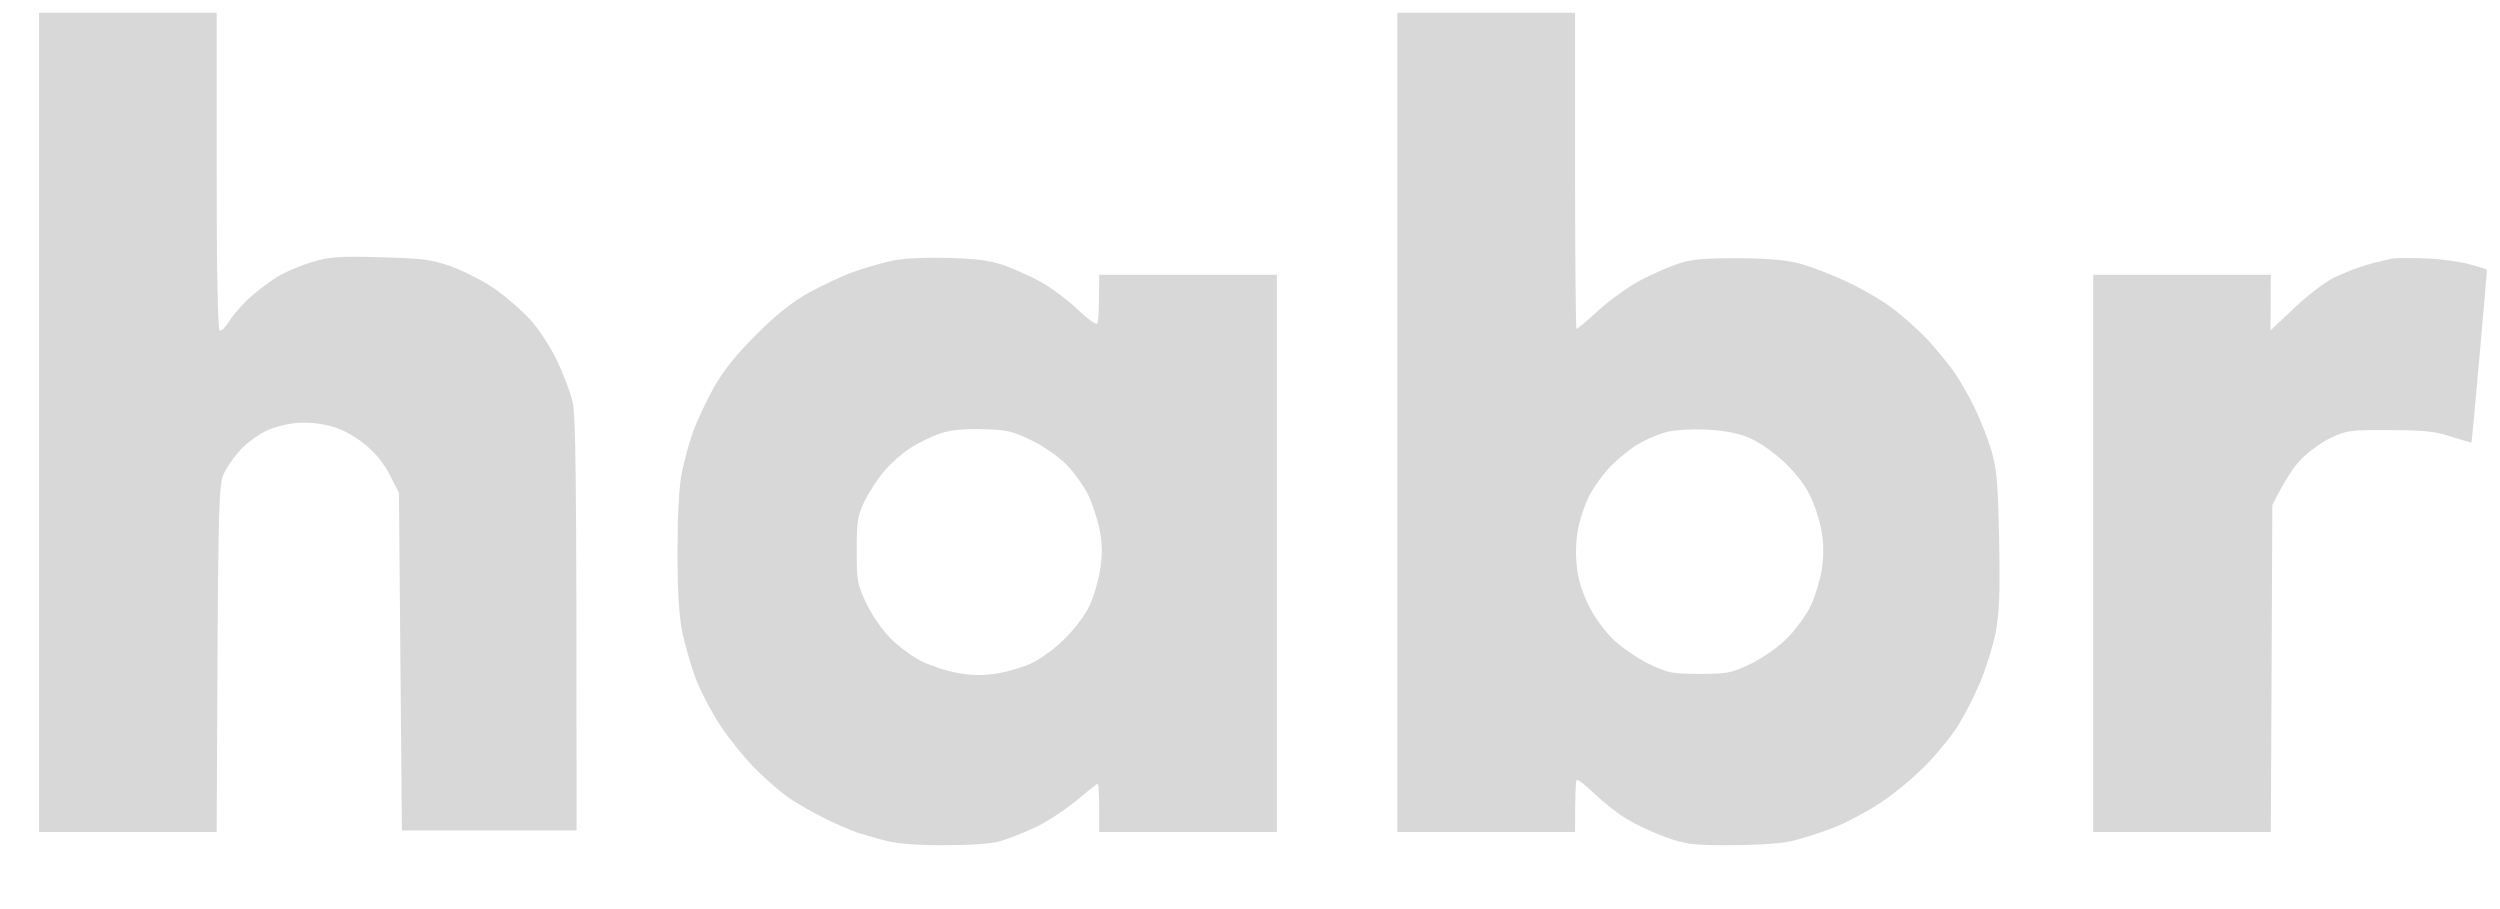 <svg width="33" height="12" viewBox="0 0 33 12" fill="none" xmlns="http://www.w3.org/2000/svg">
<path fill-rule="evenodd" clip-rule="evenodd" d="M0.515 5.575V10.982H2.86C2.879 6.597 2.88 6.399 2.96 6.241C2.964 6.234 2.968 6.227 2.972 6.219C3.019 6.127 3.123 5.988 3.198 5.913C3.274 5.837 3.413 5.734 3.508 5.69C3.6 5.642 3.783 5.595 3.914 5.583C4.069 5.571 4.232 5.587 4.383 5.63C4.526 5.67 4.685 5.758 4.816 5.865C4.952 5.976 5.071 6.119 5.146 6.271L5.266 6.505L5.305 10.962H7.611C7.611 6.084 7.6 5.471 7.556 5.296C7.528 5.177 7.436 4.935 7.353 4.76C7.27 4.585 7.11 4.342 7.003 4.223C6.896 4.104 6.685 3.921 6.534 3.814C6.383 3.71 6.124 3.579 5.961 3.519C5.695 3.424 5.592 3.412 5.027 3.396C4.467 3.38 4.359 3.388 4.113 3.46C3.962 3.507 3.743 3.599 3.636 3.67C3.528 3.738 3.361 3.869 3.266 3.957C3.17 4.048 3.059 4.183 3.015 4.255C2.976 4.322 2.92 4.374 2.9 4.362C2.876 4.35 2.86 3.607 2.86 2.255V0.168H0.515V5.575ZM18.445 5.575V10.982H20.791C20.791 10.473 20.799 10.314 20.811 10.298C20.823 10.278 20.926 10.362 21.046 10.477C21.165 10.588 21.356 10.743 21.475 10.811C21.59 10.883 21.821 10.99 21.984 11.05C22.254 11.145 22.334 11.157 22.839 11.157C23.161 11.157 23.495 11.137 23.634 11.105C23.765 11.077 24.016 10.998 24.191 10.93C24.365 10.863 24.66 10.708 24.846 10.58C25.033 10.457 25.308 10.223 25.463 10.056C25.618 9.893 25.801 9.662 25.868 9.543C25.94 9.427 26.059 9.189 26.135 9.014C26.21 8.839 26.302 8.545 26.341 8.358C26.393 8.08 26.401 7.857 26.389 7.125C26.373 6.362 26.357 6.187 26.286 5.945C26.238 5.786 26.139 5.535 26.067 5.388C25.995 5.237 25.876 5.03 25.801 4.919C25.725 4.811 25.558 4.605 25.427 4.466C25.292 4.326 25.077 4.136 24.946 4.044C24.815 3.949 24.556 3.798 24.369 3.714C24.183 3.627 23.916 3.523 23.773 3.484C23.582 3.432 23.363 3.412 22.938 3.408C22.477 3.408 22.318 3.424 22.143 3.484C22.024 3.523 21.801 3.623 21.65 3.702C21.499 3.782 21.252 3.957 21.101 4.096C20.954 4.231 20.823 4.342 20.811 4.342C20.799 4.342 20.791 3.404 20.791 2.255V0.168H18.445V5.575ZM11.249 3.595C11.392 3.543 11.623 3.476 11.766 3.444C11.933 3.408 12.2 3.396 12.521 3.404C12.903 3.416 13.074 3.44 13.257 3.503C13.388 3.551 13.603 3.647 13.734 3.718C13.865 3.79 14.08 3.949 14.211 4.072C14.342 4.199 14.462 4.287 14.482 4.271C14.498 4.255 14.509 4.104 14.509 3.627H16.855V10.982H14.509V10.664C14.509 10.489 14.502 10.346 14.49 10.346C14.478 10.346 14.35 10.449 14.203 10.572C14.052 10.696 13.81 10.855 13.655 10.926C13.5 10.998 13.297 11.077 13.197 11.105C13.09 11.137 12.804 11.157 12.482 11.157C12.164 11.161 11.854 11.137 11.726 11.105C11.607 11.077 11.428 11.026 11.329 10.994C11.229 10.962 11.027 10.874 10.872 10.795C10.716 10.72 10.514 10.6 10.414 10.533C10.315 10.465 10.116 10.294 9.973 10.151C9.83 10.008 9.619 9.745 9.504 9.57C9.389 9.396 9.245 9.117 9.182 8.954C9.122 8.791 9.043 8.517 9.007 8.35C8.963 8.131 8.943 7.817 8.943 7.284C8.943 6.795 8.963 6.426 8.999 6.243C9.031 6.084 9.098 5.837 9.15 5.694C9.202 5.551 9.325 5.293 9.42 5.118C9.548 4.895 9.711 4.688 9.977 4.422C10.243 4.155 10.45 3.992 10.673 3.865C10.848 3.77 11.106 3.647 11.249 3.595ZM31.585 3.412C31.522 3.424 31.367 3.46 31.247 3.495C31.128 3.527 30.925 3.607 30.798 3.67C30.675 3.734 30.436 3.917 30.273 4.076L29.971 4.362L29.975 3.627H27.63V10.982H29.975L29.995 6.668C30.162 6.33 30.285 6.151 30.381 6.056C30.476 5.96 30.651 5.833 30.77 5.778C30.973 5.682 31.025 5.674 31.546 5.678C32.003 5.678 32.15 5.694 32.361 5.766C32.504 5.809 32.623 5.845 32.623 5.841C32.627 5.837 32.675 5.324 32.73 4.7C32.786 4.076 32.83 3.563 32.826 3.559C32.823 3.553 32.766 3.537 32.689 3.514L32.688 3.514C32.661 3.506 32.631 3.497 32.599 3.488C32.48 3.456 32.23 3.42 32.043 3.412C31.856 3.404 31.649 3.404 31.585 3.412ZM12.422 5.718C12.311 5.754 12.132 5.841 12.024 5.909C11.913 5.98 11.758 6.115 11.675 6.215C11.591 6.31 11.476 6.489 11.416 6.608C11.321 6.803 11.309 6.871 11.309 7.264C11.309 7.678 11.317 7.718 11.44 7.972C11.508 8.119 11.651 8.322 11.758 8.429C11.861 8.533 12.044 8.668 12.164 8.728C12.283 8.787 12.498 8.859 12.641 8.883C12.828 8.918 12.971 8.918 13.158 8.891C13.301 8.867 13.508 8.807 13.615 8.755C13.726 8.704 13.913 8.569 14.032 8.453C14.152 8.342 14.299 8.151 14.362 8.036C14.422 7.917 14.493 7.698 14.517 7.543C14.553 7.332 14.553 7.201 14.517 7.006C14.489 6.863 14.422 6.648 14.362 6.529C14.303 6.41 14.171 6.227 14.072 6.127C13.973 6.028 13.77 5.885 13.615 5.813C13.368 5.69 13.293 5.674 12.979 5.666C12.736 5.658 12.557 5.674 12.422 5.718ZM21.984 5.706C21.884 5.734 21.726 5.801 21.626 5.861C21.527 5.917 21.364 6.052 21.26 6.155C21.157 6.263 21.026 6.445 20.97 6.561C20.914 6.672 20.851 6.871 20.827 6.998C20.803 7.133 20.795 7.328 20.815 7.483C20.831 7.65 20.89 7.833 20.974 8C21.05 8.151 21.185 8.338 21.304 8.449C21.415 8.553 21.626 8.696 21.773 8.767C22.024 8.887 22.075 8.895 22.441 8.895C22.811 8.895 22.859 8.883 23.117 8.759C23.28 8.676 23.475 8.541 23.594 8.421C23.705 8.31 23.841 8.119 23.9 8C23.956 7.881 24.023 7.666 24.047 7.523C24.071 7.352 24.075 7.185 24.047 7.026C24.027 6.895 23.96 6.68 23.896 6.549C23.817 6.386 23.701 6.239 23.53 6.08C23.371 5.937 23.192 5.817 23.057 5.766C22.914 5.71 22.719 5.678 22.501 5.67C22.306 5.662 22.087 5.678 21.984 5.706Z" fill="#D8D8D9"/>
</svg>

